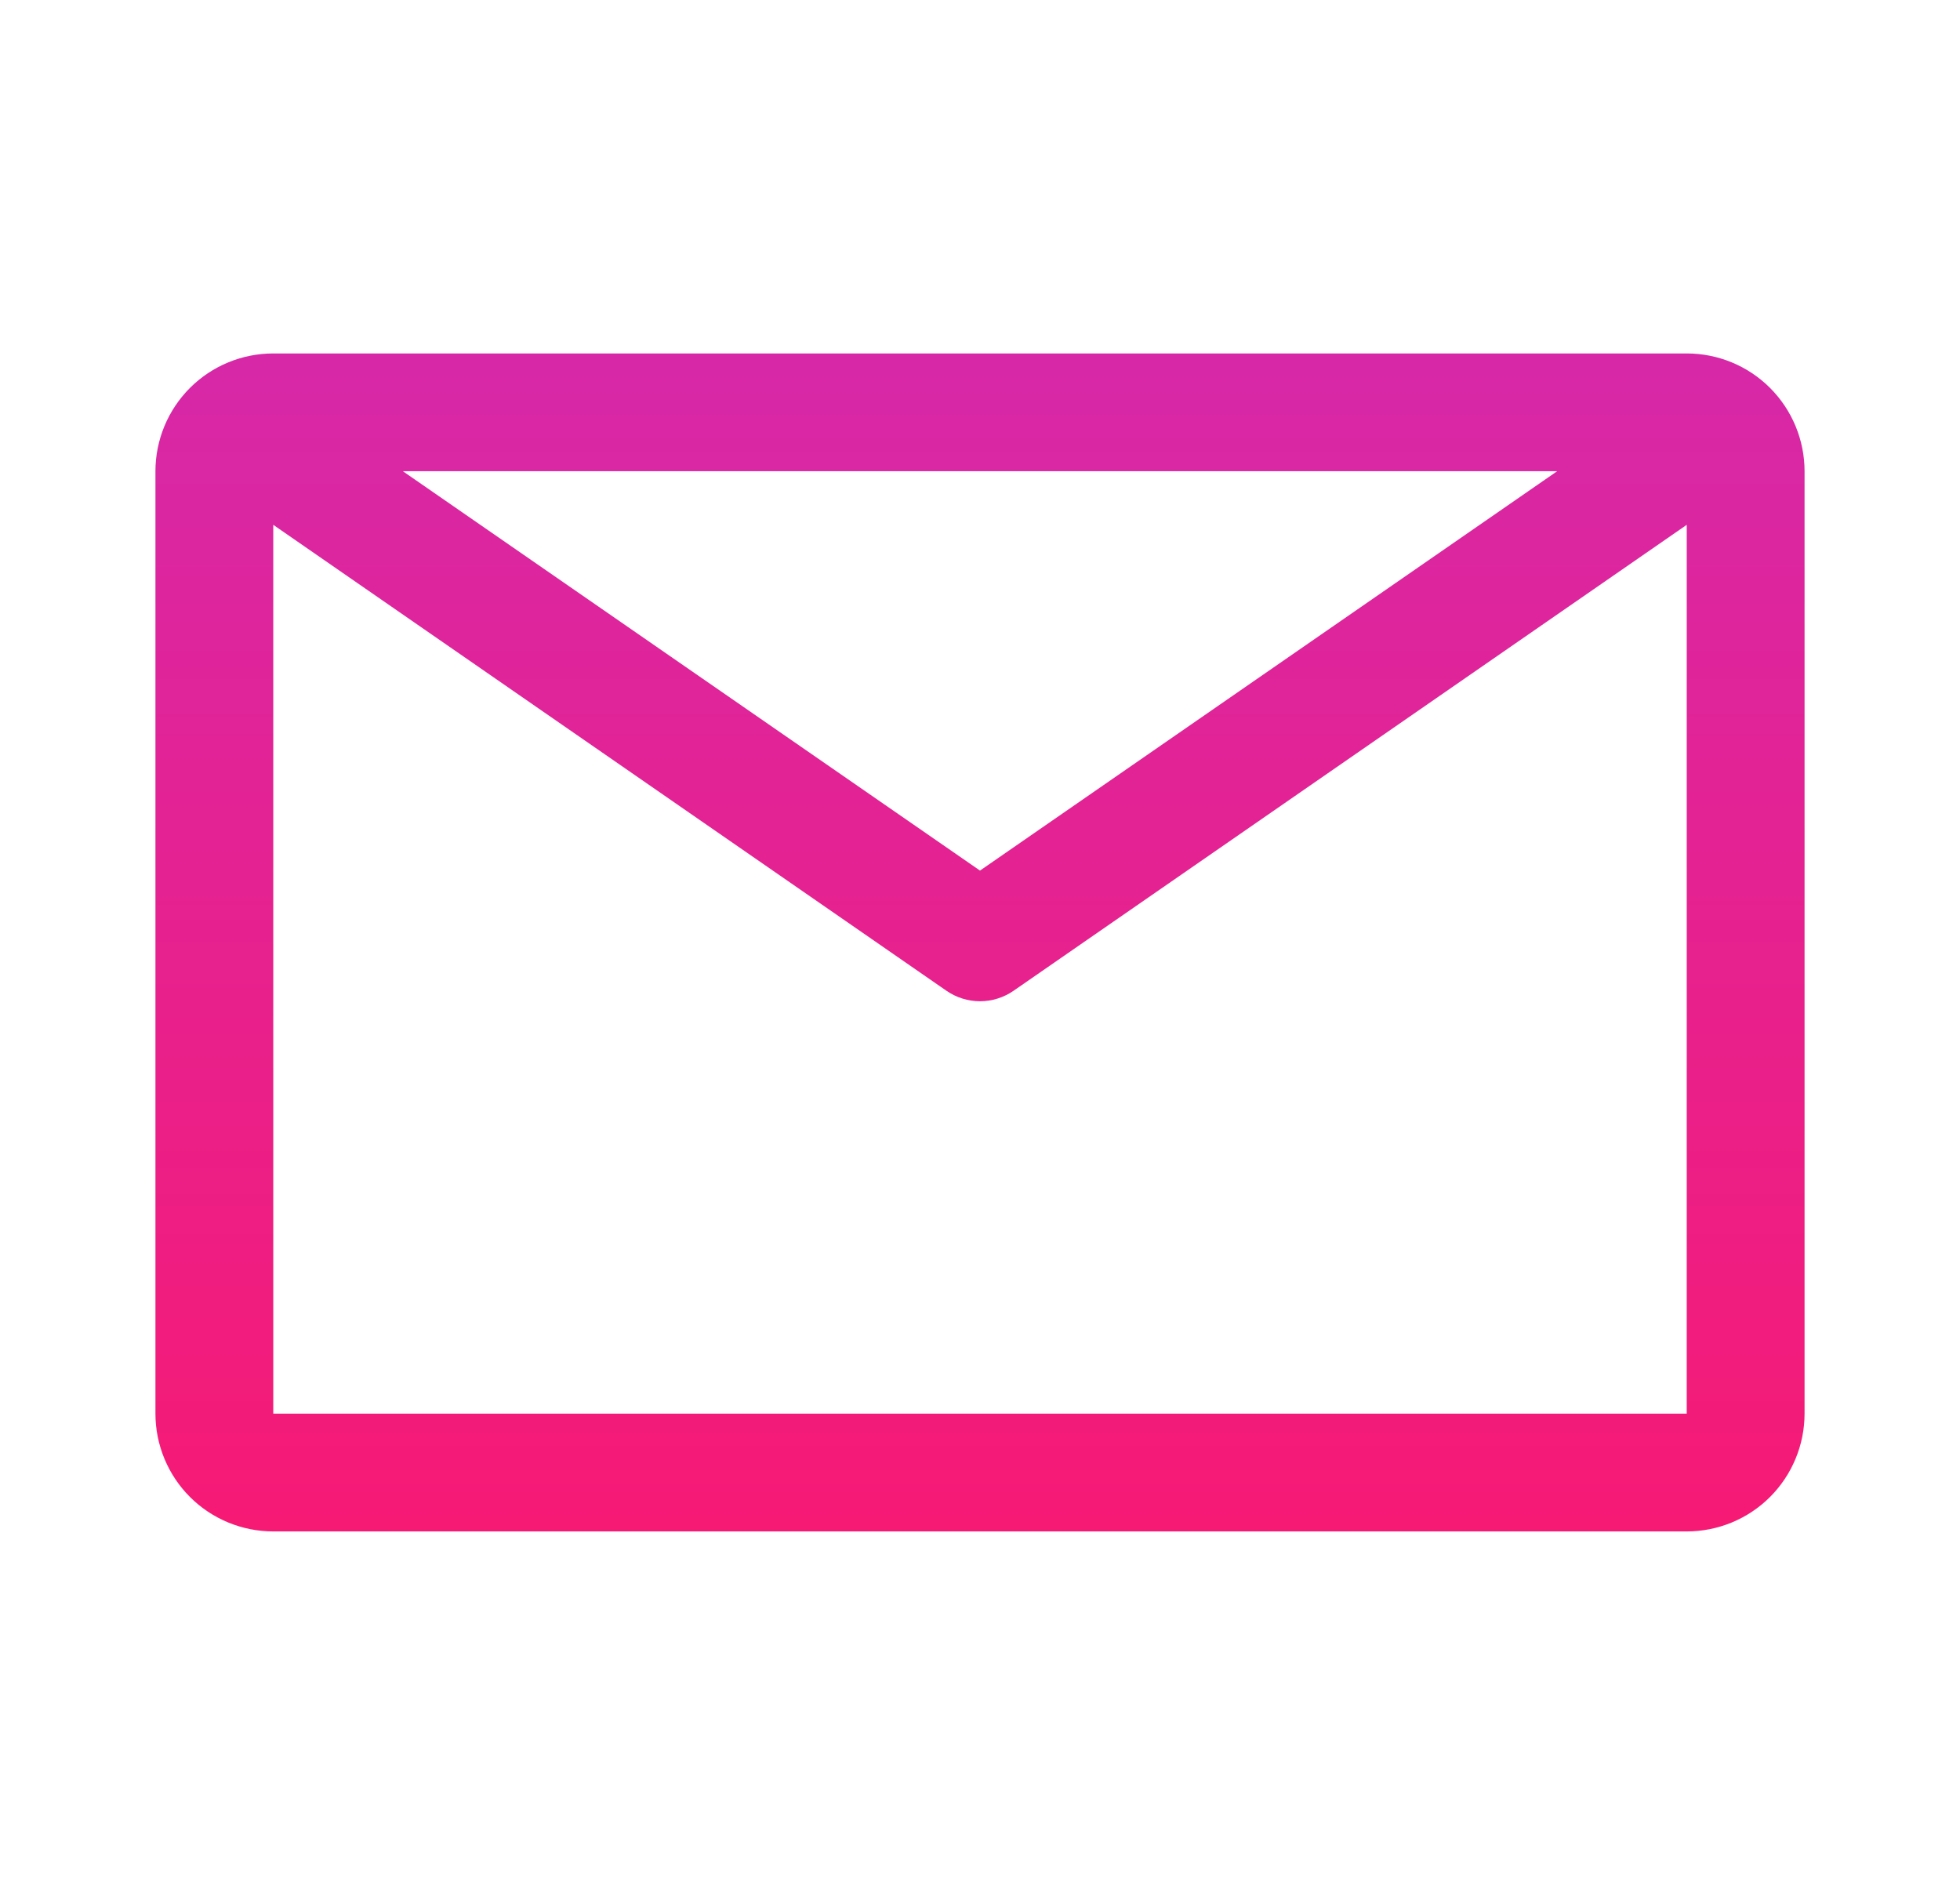 <svg xmlns="http://www.w3.org/2000/svg" class="h-auto w-7 text-neutral-400" height="100%" viewBox="0 0 26 25" fill="currentColor"><defs><linearGradient id="gradient" x1="0%" y1="0%" x2="0%" y2="100%"><stop offset="0%" style="stop-color:rgba(215,40,168,1); stop-opacity:1"/><stop offset="100%" style="stop-color:rgba(246,26,117,1); stop-opacity:1"/></linearGradient></defs><path d="M22.375 4.688H3.625C3.211 4.688 2.813 4.852 2.52 5.145C2.227 5.438 2.062 5.836 2.062 6.25V18.75C2.062 19.164 2.227 19.562 2.52 19.855C2.813 20.148 3.211 20.312 3.625 20.312H22.375C22.789 20.312 23.187 20.148 23.48 19.855C23.773 19.562 23.938 19.164 23.938 18.75V6.25C23.938 5.836 23.773 5.438 23.48 5.145C23.187 4.852 22.789 4.688 22.375 4.688ZM20.656 6.25L13 11.547L5.344 6.25H20.656ZM3.625 18.75V6.961L12.555 13.141C12.685 13.231 12.841 13.28 13 13.28C13.159 13.28 13.315 13.231 13.445 13.141L22.375 6.961V18.75H3.625Z" fill="url(#gradient)"/></svg>